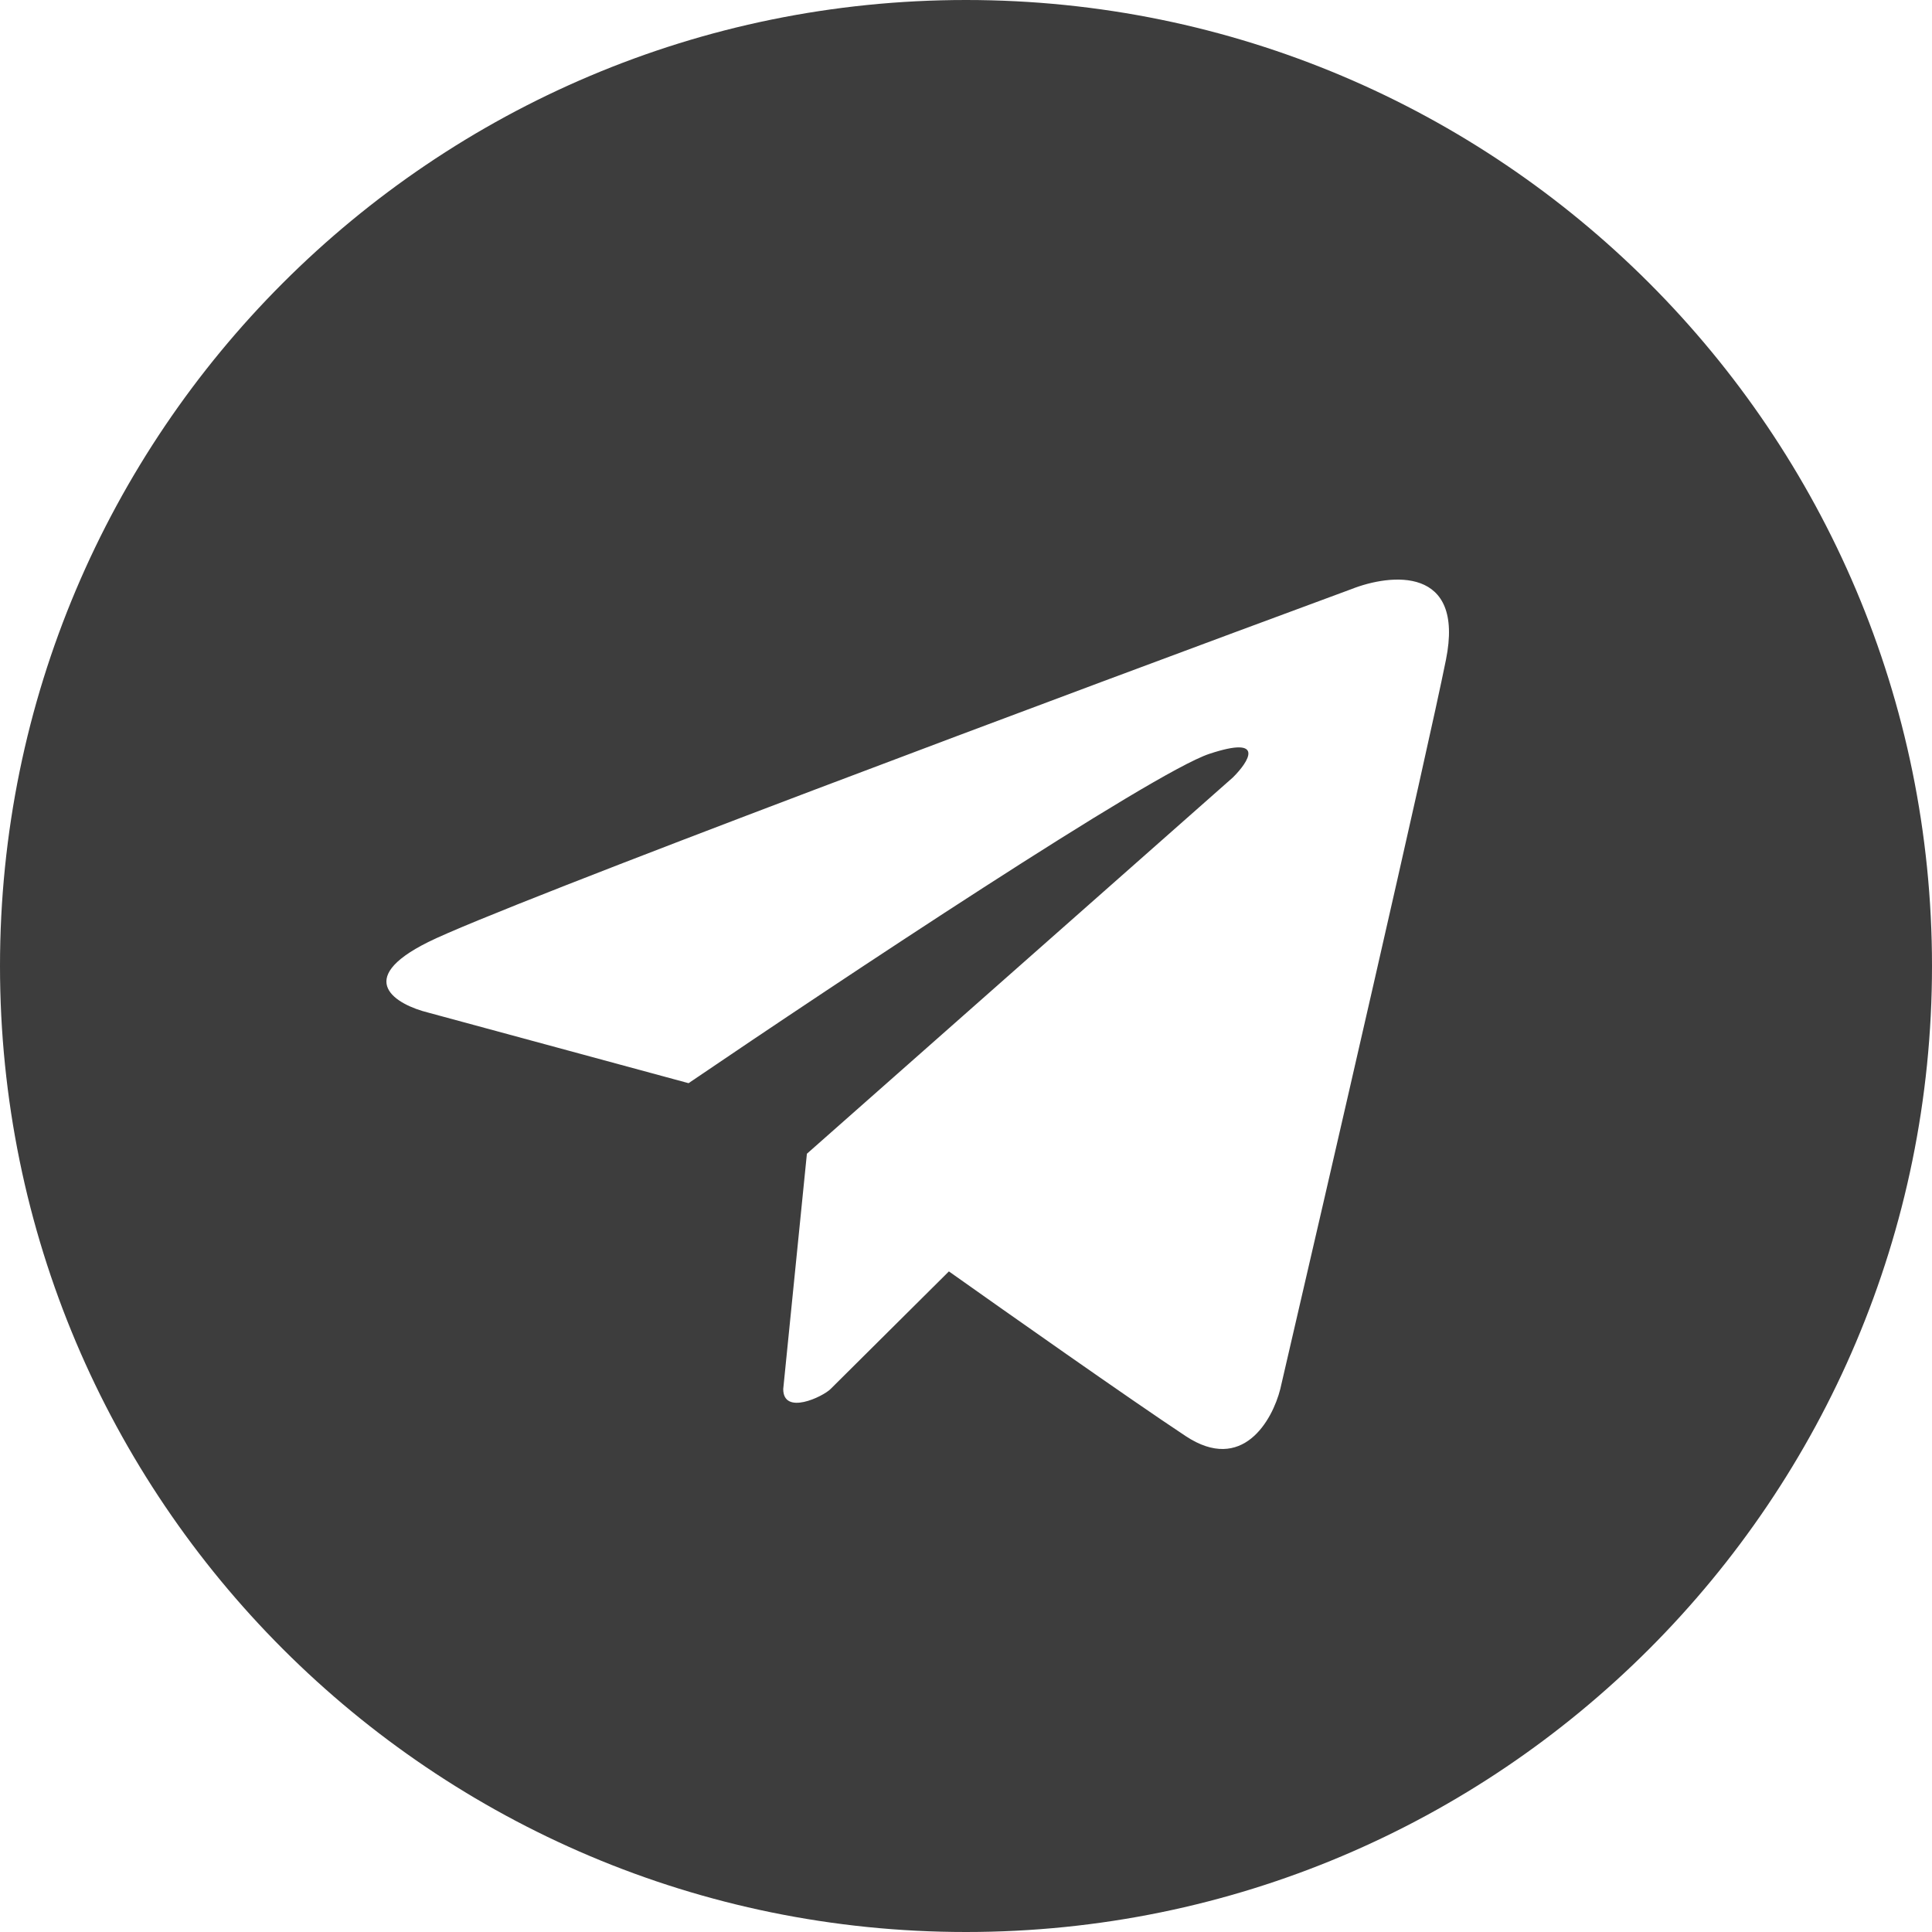 <?xml version="1.0" encoding="UTF-8"?> <svg xmlns="http://www.w3.org/2000/svg" width="40" height="40" viewBox="0 0 40 40" fill="none"> <path fill-rule="evenodd" clip-rule="evenodd" d="M20 40C31.046 40 40 31.046 40 20C40 8.954 31.046 0 20 0C8.954 0 0 8.954 0 20C0 31.046 8.954 40 20 40ZM14.256 22.426L8.866 20.965C8.212 20.803 7.298 20.283 8.866 19.504C10.434 18.725 22.26 14.309 27.977 12.198C28.794 11.874 30.329 11.711 29.937 13.66C29.545 15.608 27.487 24.537 26.507 28.758C26.343 29.407 25.723 30.511 24.547 29.732C23.371 28.953 20.79 27.134 19.646 26.323L17.196 28.758C17.033 28.92 16.216 29.309 16.216 28.758L16.706 23.887L25.527 16.095C25.854 15.77 26.213 15.218 25.037 15.608C23.861 15.997 17.36 20.316 14.256 22.426Z" fill="#3D3D3D"></path> </svg> 